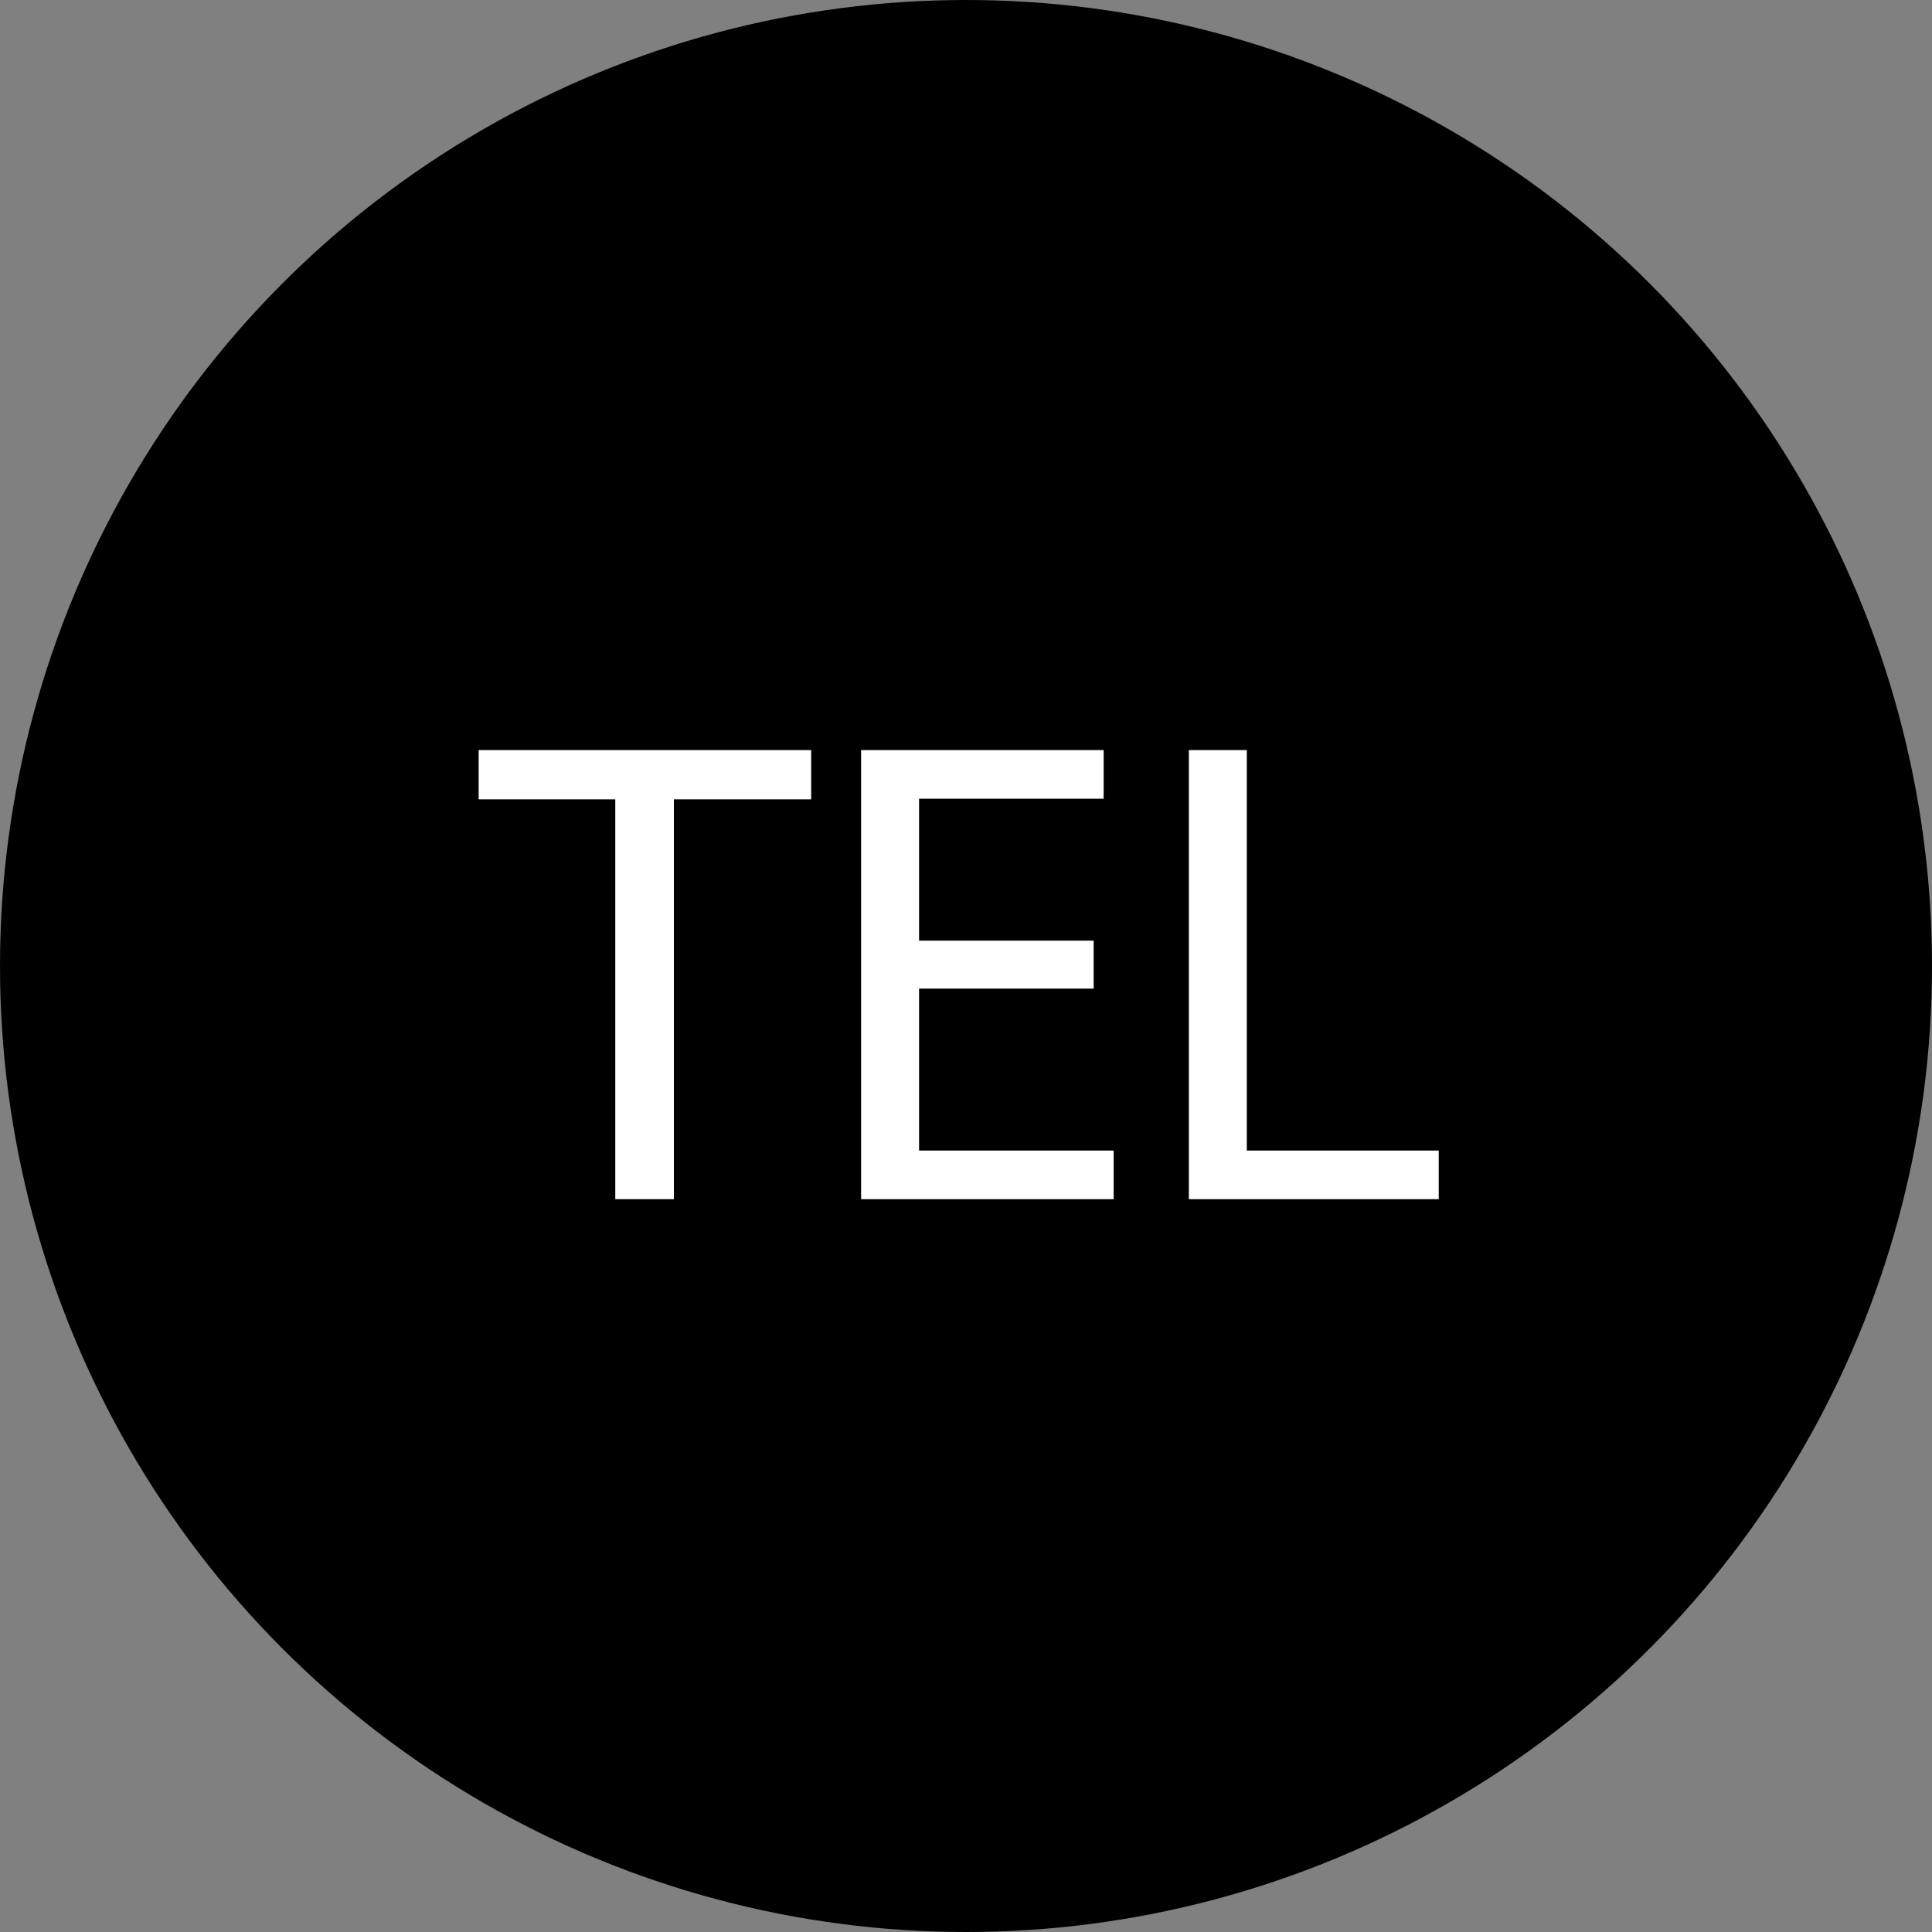<?xml version="1.0" encoding="utf-8"?>
<!-- Generator: Adobe Illustrator 16.0.0, SVG Export Plug-In . SVG Version: 6.00 Build 0)  -->
<!DOCTYPE svg PUBLIC "-//W3C//DTD SVG 1.1//EN" "http://www.w3.org/Graphics/SVG/1.1/DTD/svg11.dtd">
<svg version="1.1" id="レイヤー_1" xmlns="http://www.w3.org/2000/svg" xmlns:xlink="http://www.w3.org/1999/xlink" x="0px"
	 y="0px" width="58px" height="58px" viewBox="0 0 58 58" enable-background="new 0 0 58 58" xml:space="preserve">
<rect x="0" y="0" width="58" height="58" fill="#808080" stroke="none"/>
<circle cx="29" cy="29" r="29"/>
<g>
	<path fill="#FFFFFF" d="M18.471,23.997H14.37v-1.479h9.982v1.479h-4.121V36h-1.76V23.997z"/>
	<path fill="#FFFFFF" d="M32.832,29.679h-5.241v4.861h5.842V36h-7.582V22.518h7.281v1.46h-5.541v4.261h5.241V29.679z"/>
	<path fill="#FFFFFF" d="M35.69,22.518h1.74V34.54h5.762V36H35.69V22.518z"/>
</g>
</svg>
